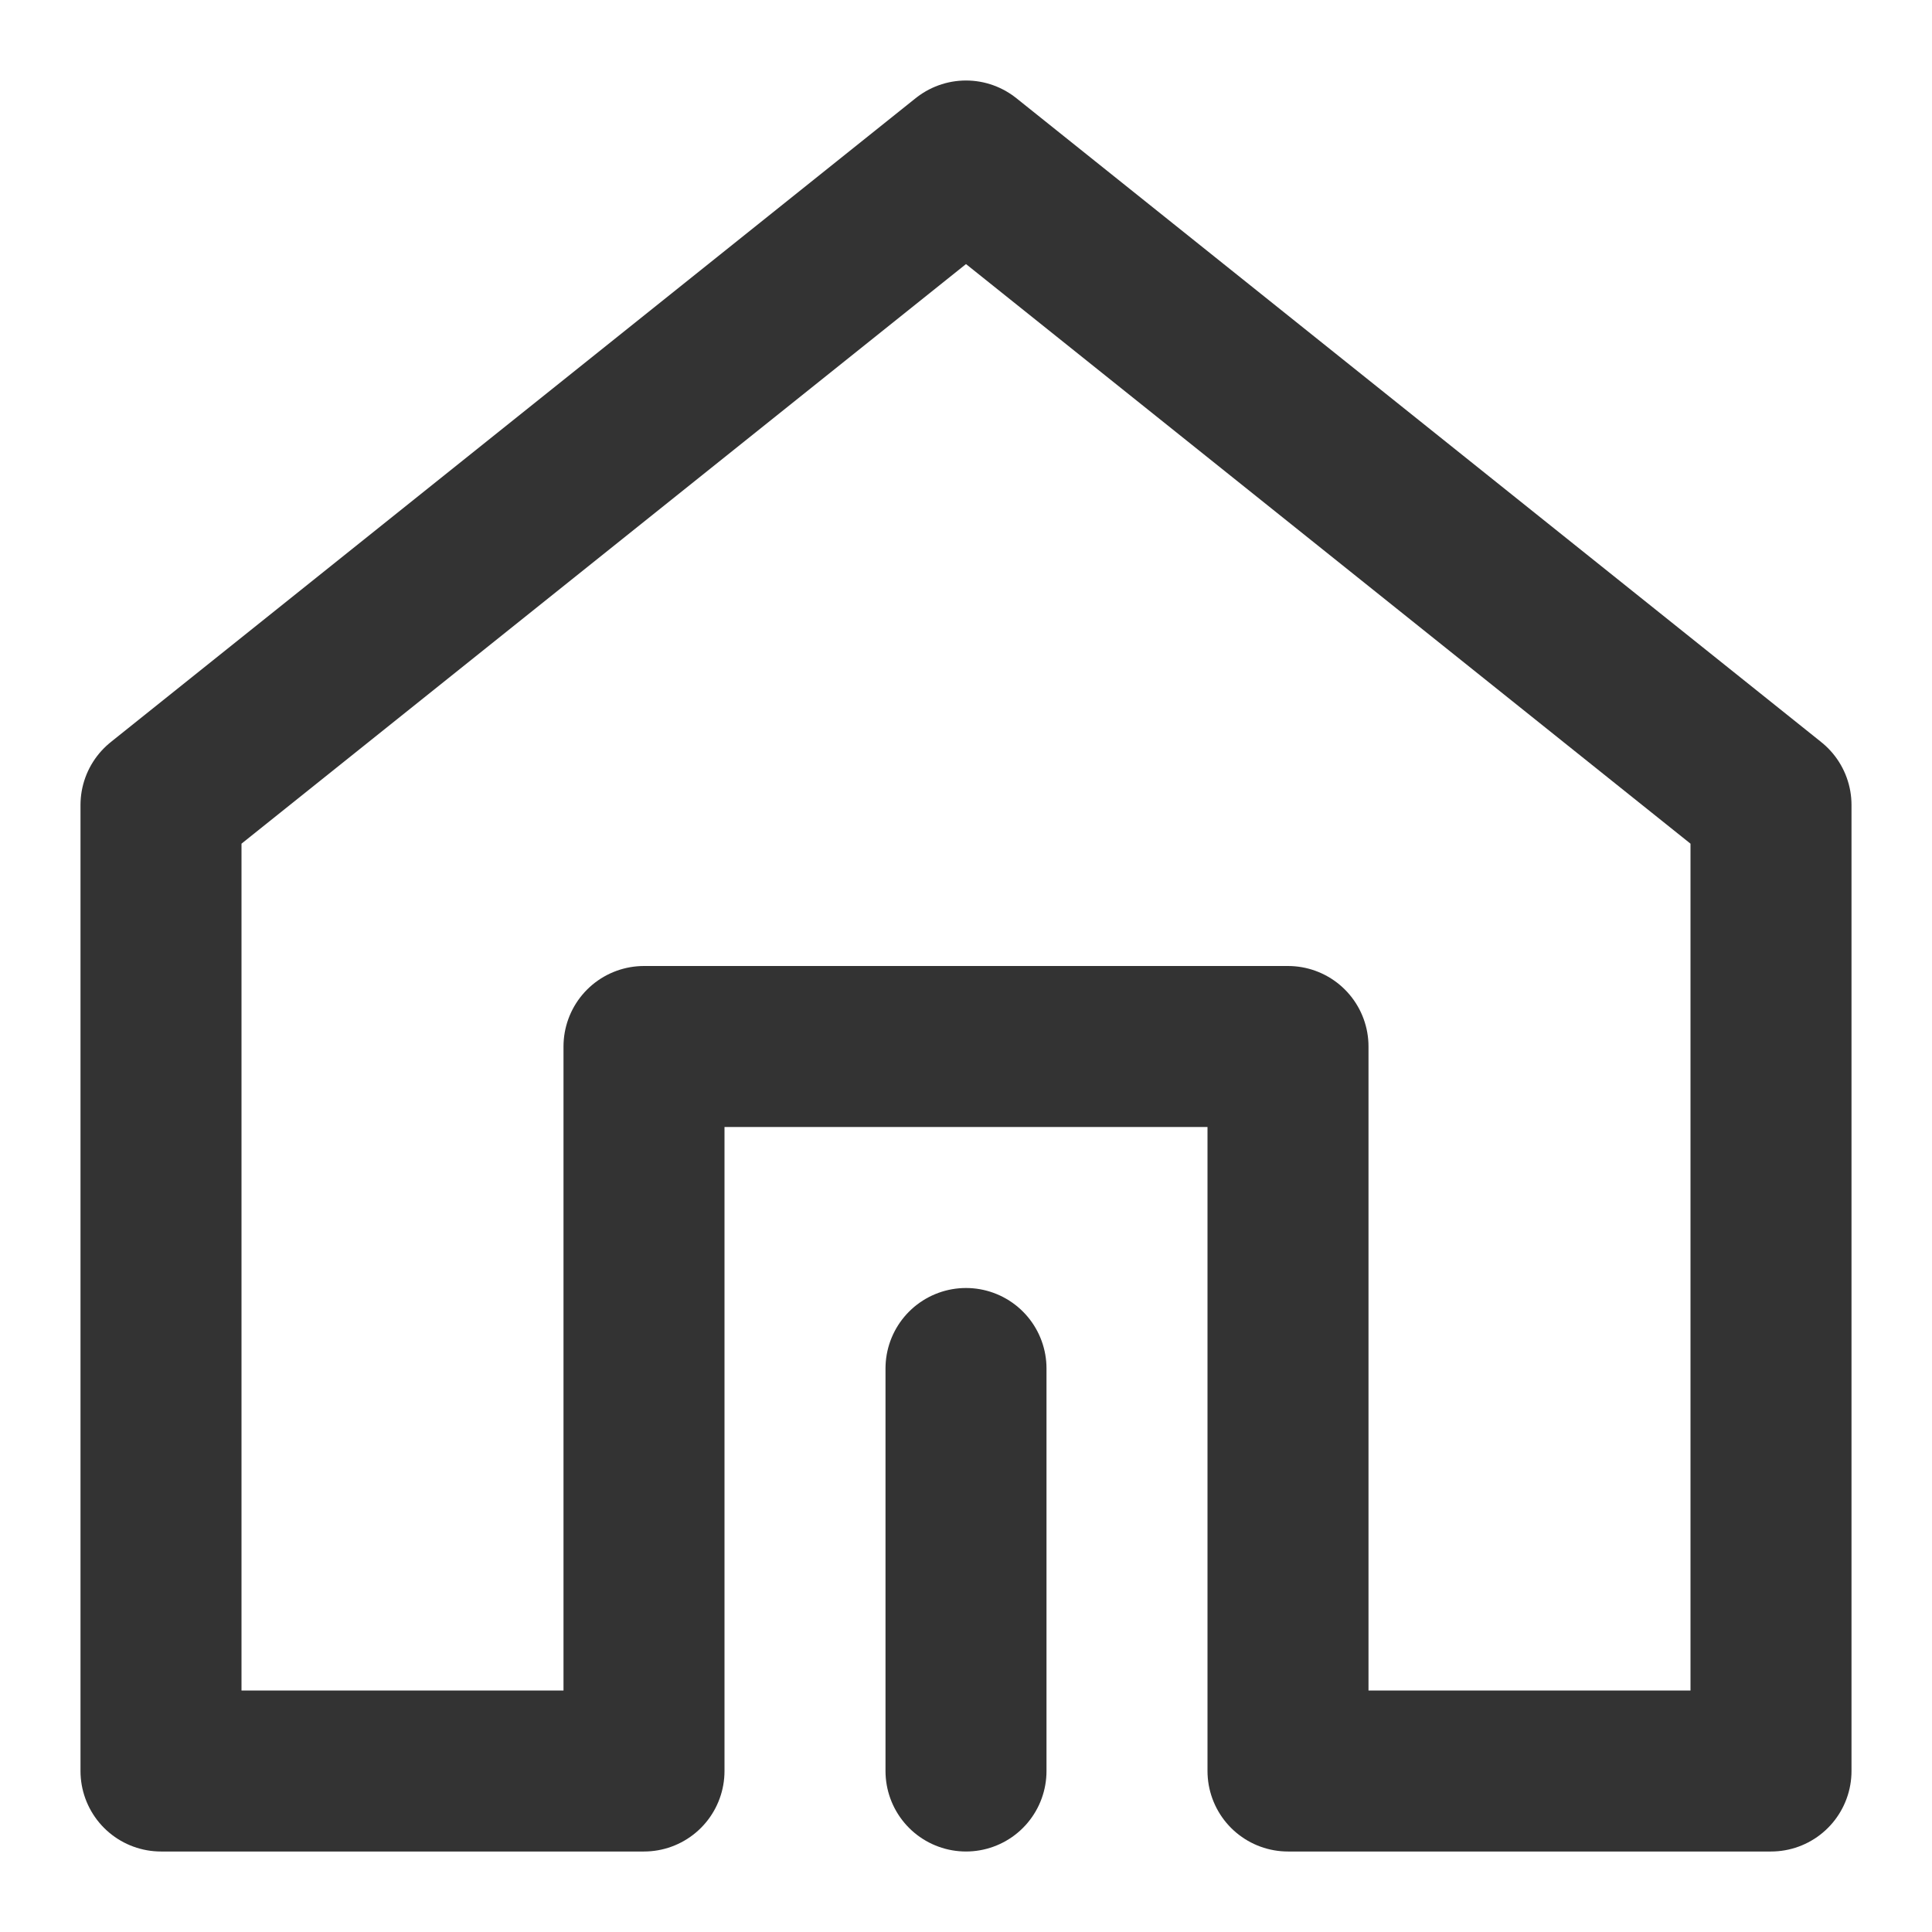 <?xml version="1.0" encoding="UTF-8"?> <svg xmlns="http://www.w3.org/2000/svg" width="24" height="24" viewBox="0 0 48 48" fill="none"><path d="M44 44V20L24 4L4 20L4 44H16V26H32V44H44Z" fill="none" stroke="#333" stroke-width="4" stroke-linejoin="round"></path><path d="M24 44V34" stroke="#333" stroke-width="4" stroke-linecap="round" stroke-linejoin="round"></path></svg> 